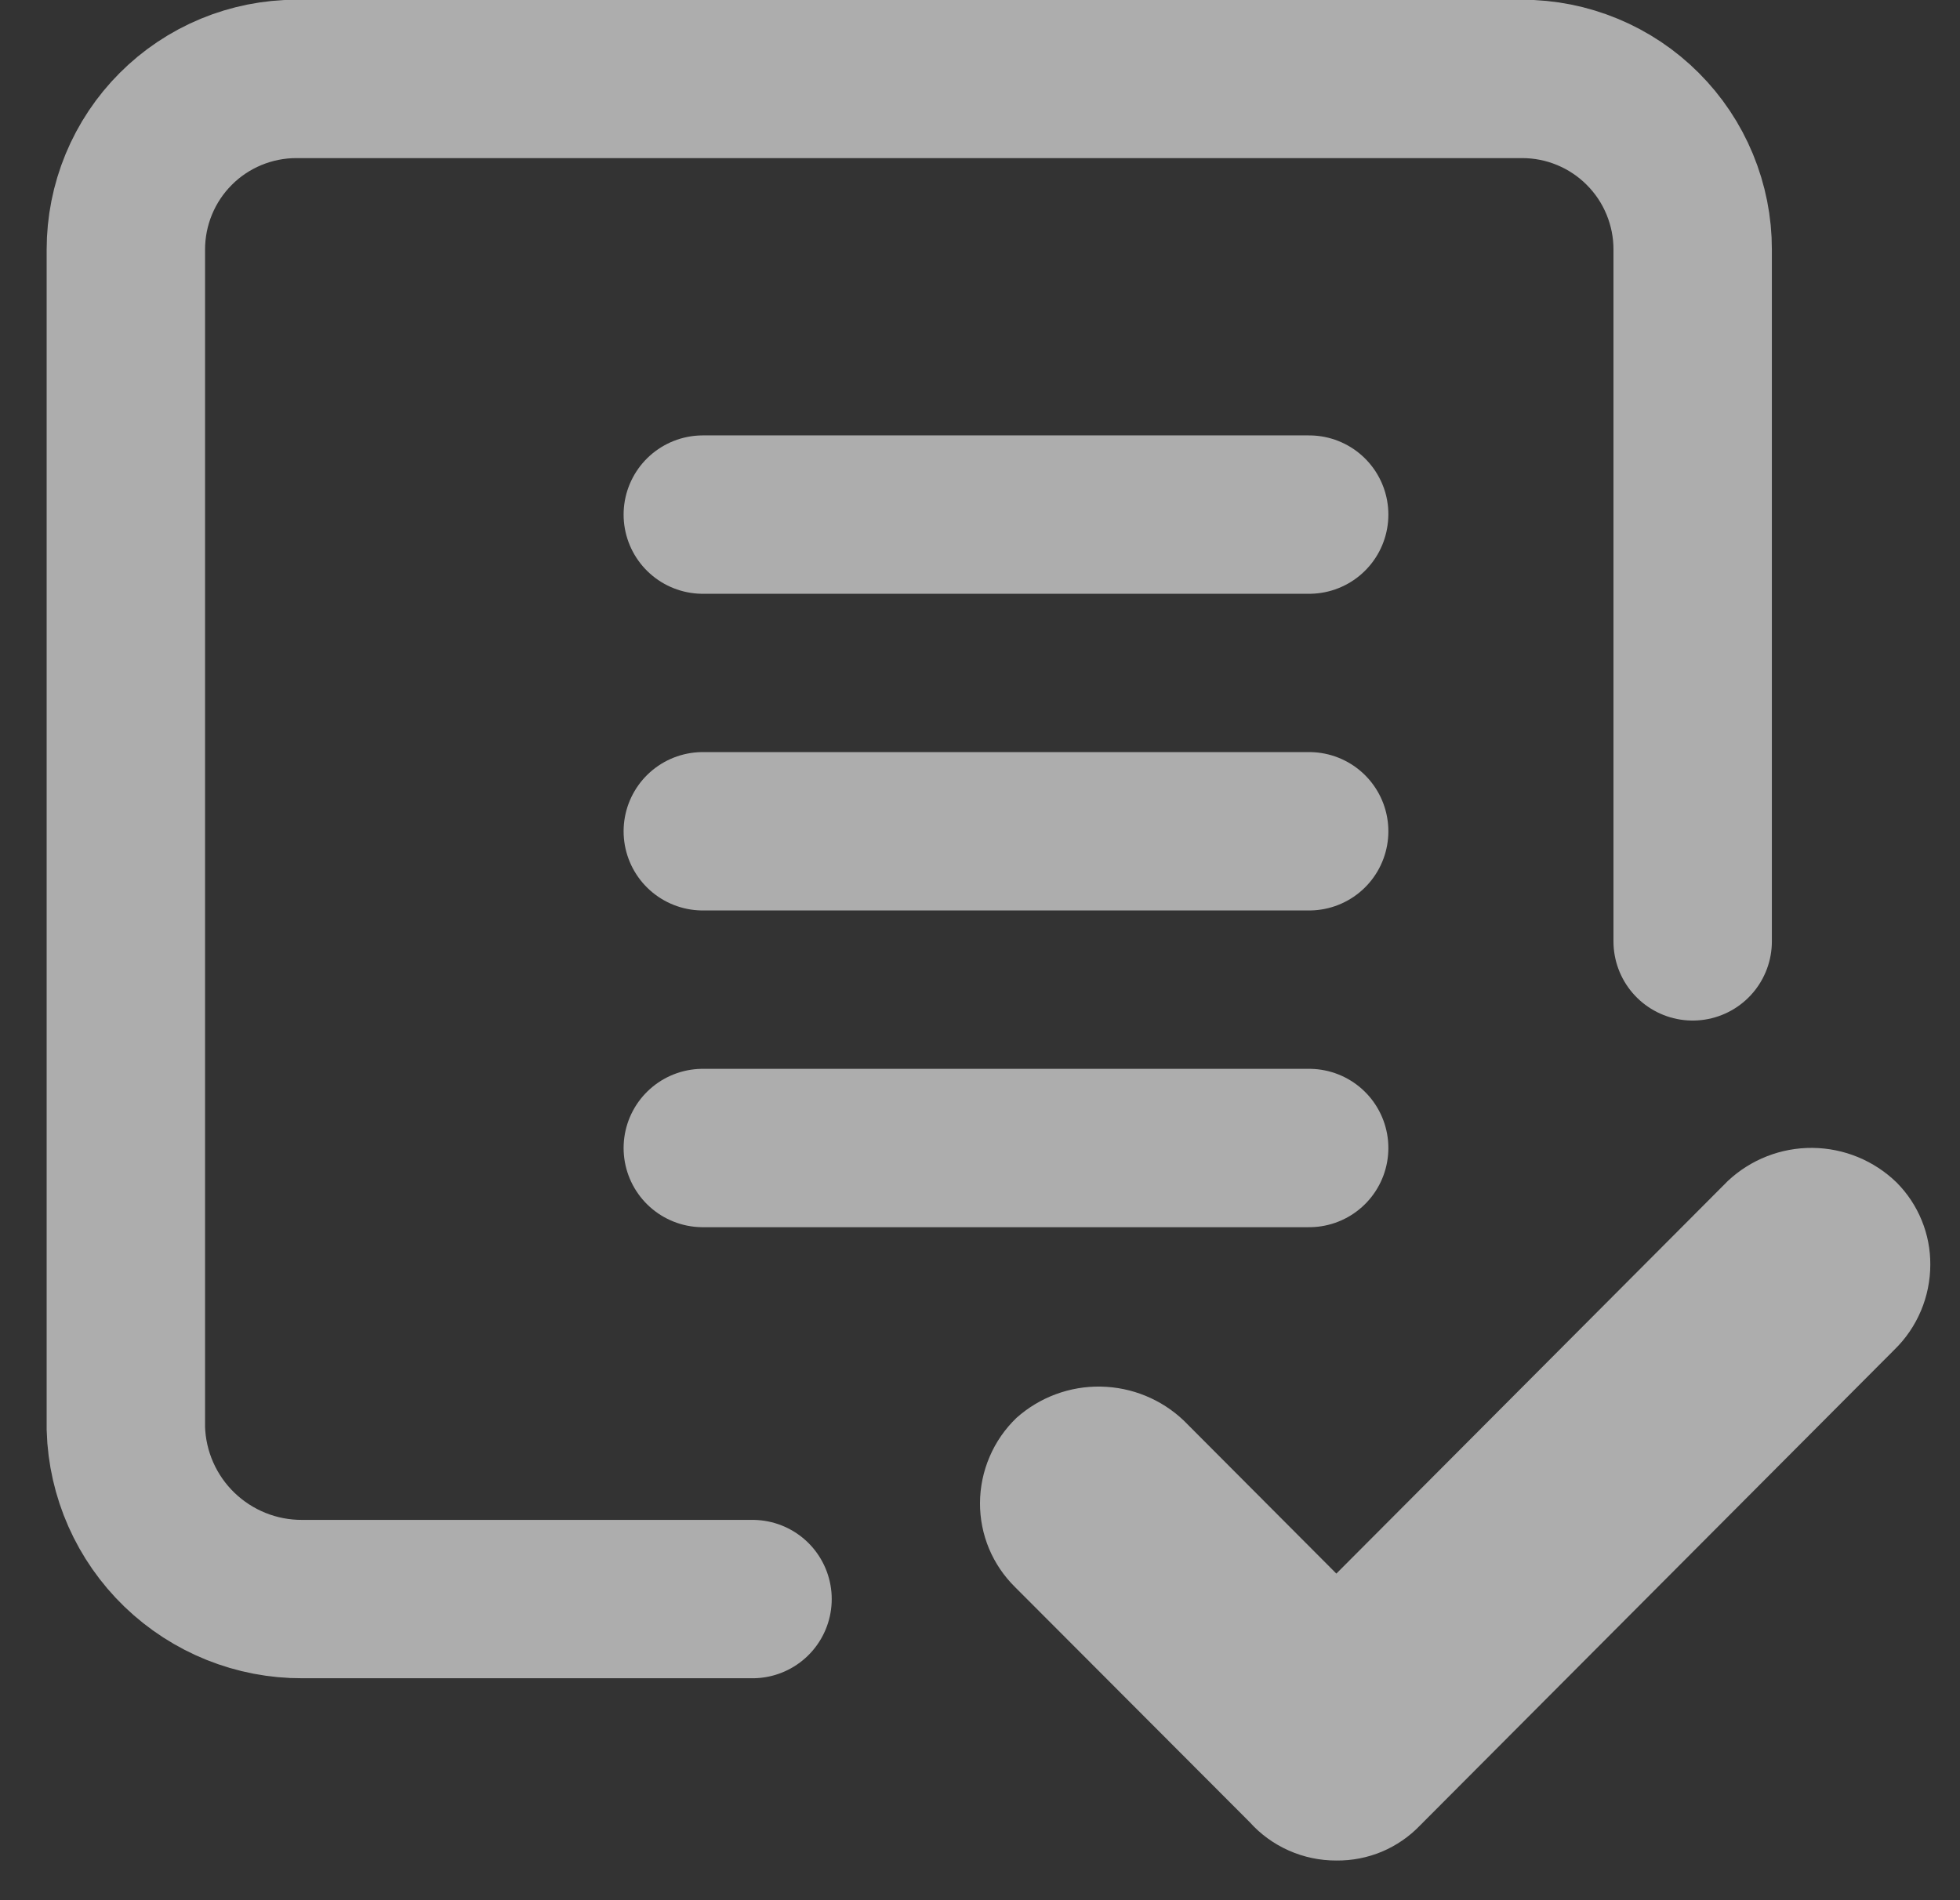 <svg width="33" height="32" viewBox="0 0 33 32" fill="none" xmlns="http://www.w3.org/2000/svg">
<rect x="0" y="0" width="33" height="32" fill="#333333" stroke="none"/>
<g clip-path="url(#clip0_702_205)">
<path d="M11.833 19.333H22.042" stroke="white" stroke-opacity="0.6" stroke-width="2.667" stroke-linecap="round"/>
<path d="M11.833 13.999H22.042" stroke="white" stroke-opacity="0.6" stroke-width="2.667" stroke-linecap="round"/>
<path d="M11.833 8.666H22.042" stroke="white" stroke-opacity="0.6" stroke-width="2.667" stroke-linecap="round"/>
<path d="M12.67 26.929H5.091C4.319 26.933 3.577 26.634 3.021 26.098C2.466 25.562 2.142 24.83 2.119 24.058V4.202C2.119 3.825 2.193 3.452 2.337 3.103C2.481 2.755 2.692 2.438 2.959 2.171C3.225 1.904 3.541 1.693 3.89 1.548C4.238 1.404 4.611 1.329 4.988 1.329H25.628C26.006 1.329 26.379 1.403 26.728 1.548C27.076 1.692 27.393 1.904 27.659 2.171C27.926 2.438 28.137 2.754 28.281 3.103C28.425 3.452 28.5 3.825 28.499 4.202V15.853" stroke="white" stroke-opacity="0.6" stroke-width="2.667" stroke-linecap="round"/>
<path d="M22.5 31.332C22.225 31.333 21.953 31.276 21.702 31.165C21.45 31.054 21.225 30.891 21.041 30.686L17.091 26.728C16.903 26.543 16.754 26.323 16.652 26.08C16.551 25.837 16.499 25.576 16.5 25.313C16.501 25.044 16.556 24.779 16.662 24.532C16.767 24.285 16.922 24.062 17.116 23.876C17.506 23.529 18.012 23.341 18.534 23.351C19.056 23.36 19.556 23.565 19.933 23.925L22.5 26.5L29.091 19.888C29.477 19.526 29.988 19.326 30.517 19.331C31.047 19.336 31.554 19.545 31.933 19.914C32.115 20.097 32.258 20.313 32.355 20.551C32.453 20.789 32.502 21.044 32.5 21.301C32.499 21.566 32.446 21.829 32.343 22.073C32.24 22.318 32.09 22.539 31.9 22.725L23.909 30.741C23.727 30.931 23.508 31.081 23.266 31.183C23.024 31.284 22.763 31.335 22.5 31.332Z" fill="white" fill-opacity="0.6"/>
</g>
<defs>
<clipPath id="clip0_702_205">
<rect width="32" height="32" fill="white" transform="translate(0.5)"/>
</clipPath>
</defs>
</svg>
